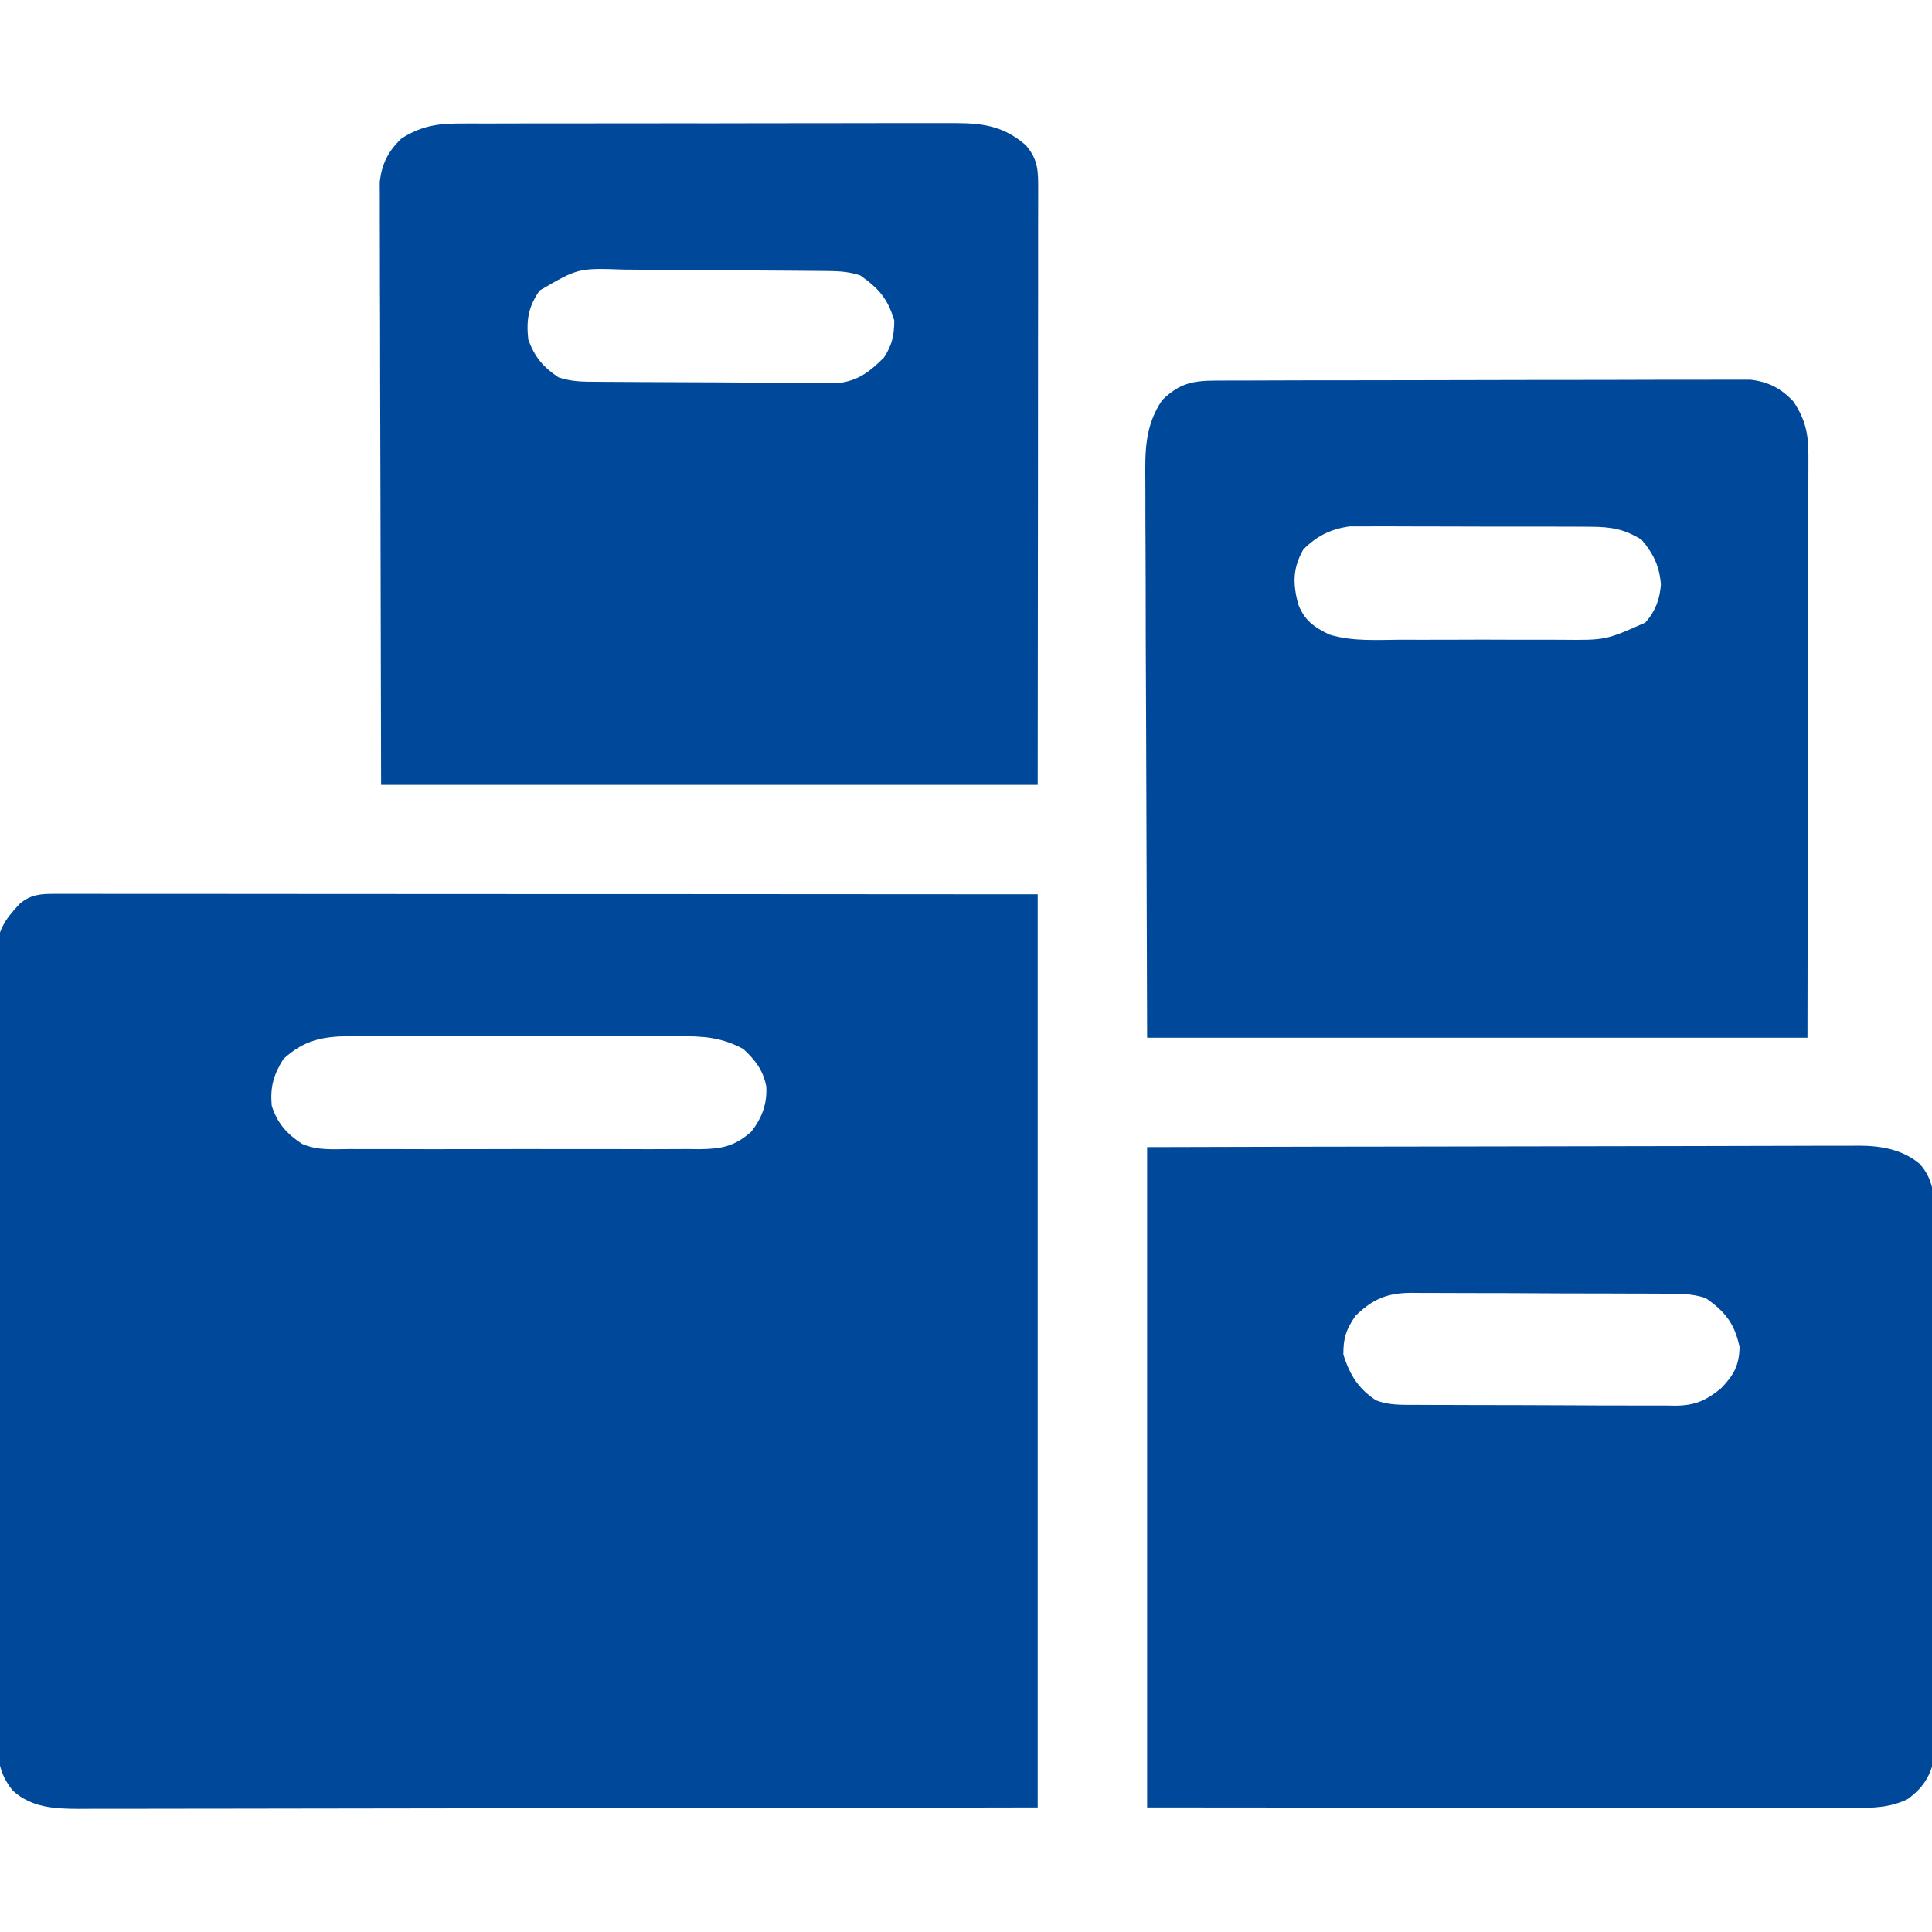 <?xml version="1.0" encoding="UTF-8"?> <svg xmlns="http://www.w3.org/2000/svg" width="28" height="28" viewBox="0 0 28 28" fill="none"><g clip-path="url(#clip0_13_979)"><path d="M0.793 12.954C0.844 12.954 0.895 12.954 0.947 12.954C1.003 12.954 1.059 12.954 1.117 12.954C1.176 12.954 1.235 12.954 1.297 12.954C1.496 12.954 1.696 12.954 1.896 12.955C2.039 12.955 2.181 12.955 2.324 12.955C2.632 12.955 2.94 12.955 3.248 12.955C3.693 12.956 4.139 12.956 4.584 12.956C5.306 12.956 6.029 12.956 6.751 12.957C7.453 12.957 8.155 12.958 8.856 12.958C8.922 12.958 8.922 12.958 8.989 12.958C9.33 12.958 9.672 12.958 10.014 12.958C11.689 12.959 13.364 12.96 15.039 12.961C15.039 17.328 15.039 21.696 15.039 26.195C11.461 26.202 11.461 26.202 9.967 26.203C9.625 26.204 9.283 26.204 8.941 26.204C8.899 26.204 8.856 26.204 8.812 26.204C8.12 26.205 7.428 26.206 6.737 26.208C6.027 26.209 5.317 26.21 4.607 26.211C4.169 26.211 3.731 26.212 3.293 26.213C2.957 26.214 2.621 26.214 2.285 26.214C2.147 26.214 2.009 26.214 1.872 26.215C1.684 26.216 1.496 26.215 1.308 26.215C1.253 26.215 1.199 26.216 1.142 26.216C0.791 26.214 0.458 26.199 0.187 25.953C-0.022 25.699 -0.039 25.462 -0.035 25.142C-0.036 25.093 -0.036 25.043 -0.037 24.991C-0.038 24.825 -0.038 24.659 -0.037 24.492C-0.038 24.373 -0.038 24.253 -0.039 24.134C-0.041 23.81 -0.041 23.486 -0.04 23.161C-0.04 22.891 -0.041 22.62 -0.041 22.349C-0.043 21.674 -0.043 20.999 -0.041 20.324C-0.041 19.774 -0.042 19.225 -0.044 18.675C-0.046 18.037 -0.048 17.398 -0.047 16.76C-0.047 16.422 -0.047 16.084 -0.049 15.746C-0.05 15.428 -0.05 15.111 -0.048 14.793C-0.048 14.677 -0.048 14.56 -0.049 14.444C-0.051 14.284 -0.05 14.125 -0.048 13.966C-0.049 13.92 -0.05 13.874 -0.051 13.827C-0.044 13.5 0.063 13.335 0.285 13.099C0.446 12.962 0.591 12.954 0.793 12.954ZM4.108 15.347C3.964 15.576 3.914 15.754 3.938 16.023C4.017 16.275 4.156 16.433 4.378 16.578C4.598 16.676 4.837 16.655 5.074 16.653C5.132 16.654 5.191 16.654 5.252 16.654C5.445 16.655 5.639 16.655 5.833 16.654C5.968 16.654 6.102 16.654 6.237 16.655C6.52 16.655 6.802 16.654 7.085 16.654C7.447 16.652 7.808 16.653 8.17 16.654C8.449 16.655 8.727 16.655 9.006 16.654C9.139 16.654 9.272 16.654 9.406 16.655C9.592 16.655 9.779 16.654 9.965 16.653C10.048 16.654 10.048 16.654 10.132 16.655C10.454 16.651 10.636 16.619 10.883 16.406C11.041 16.209 11.121 15.997 11.105 15.743C11.058 15.508 10.949 15.367 10.773 15.203C10.454 15.03 10.185 15.015 9.826 15.018C9.771 15.018 9.715 15.017 9.658 15.017C9.476 15.016 9.293 15.017 9.111 15.017C8.983 15.017 8.856 15.017 8.729 15.017C8.462 15.017 8.196 15.017 7.929 15.018C7.588 15.019 7.247 15.018 6.906 15.017C6.643 15.017 6.381 15.017 6.118 15.017C5.992 15.017 5.866 15.017 5.741 15.017C5.565 15.016 5.389 15.017 5.213 15.018C5.161 15.018 5.109 15.017 5.056 15.017C4.668 15.021 4.403 15.077 4.108 15.347Z" fill="#00499A"></path><path d="M16.625 16.625C19.282 16.618 19.282 16.618 20.394 16.617C21.163 16.616 21.931 16.615 22.7 16.613C23.26 16.611 23.819 16.61 24.379 16.61C24.675 16.609 24.971 16.609 25.268 16.608C25.547 16.607 25.826 16.606 26.105 16.606C26.207 16.606 26.309 16.606 26.412 16.605C26.552 16.605 26.692 16.605 26.832 16.605C26.872 16.605 26.912 16.604 26.953 16.604C27.263 16.606 27.572 16.66 27.816 16.863C28.101 17.163 28.038 17.604 28.035 17.988C28.035 18.071 28.035 18.154 28.036 18.237C28.037 18.462 28.036 18.687 28.035 18.912C28.034 19.147 28.035 19.383 28.035 19.618C28.035 20.014 28.034 20.409 28.033 20.804C28.031 21.261 28.031 21.718 28.032 22.175C28.033 22.615 28.032 23.055 28.031 23.494C28.031 23.681 28.031 23.869 28.032 24.056C28.032 24.276 28.031 24.496 28.03 24.716C28.029 24.797 28.029 24.878 28.03 24.959C28.03 25.069 28.029 25.179 28.028 25.29C28.028 25.351 28.028 25.413 28.028 25.477C27.985 25.743 27.861 25.919 27.645 26.076C27.383 26.2 27.144 26.203 26.858 26.202C26.792 26.202 26.792 26.202 26.725 26.202C26.579 26.202 26.432 26.202 26.285 26.201C26.18 26.201 26.075 26.201 25.97 26.201C25.684 26.201 25.399 26.201 25.113 26.201C24.815 26.201 24.517 26.2 24.219 26.2C23.654 26.2 23.089 26.2 22.524 26.199C21.76 26.198 20.997 26.198 20.234 26.198C19.031 26.197 17.828 26.196 16.625 26.195C16.625 23.037 16.625 19.879 16.625 16.625ZM19.643 19.072C19.506 19.275 19.469 19.389 19.469 19.633C19.564 19.927 19.683 20.122 19.941 20.294C20.127 20.366 20.309 20.36 20.507 20.36C20.55 20.36 20.594 20.36 20.639 20.361C20.784 20.362 20.928 20.362 21.073 20.362C21.174 20.362 21.274 20.363 21.375 20.363C21.586 20.364 21.797 20.364 22.008 20.364C22.278 20.364 22.548 20.365 22.818 20.367C23.026 20.369 23.234 20.369 23.442 20.369C23.542 20.369 23.641 20.369 23.741 20.37C23.88 20.371 24.02 20.371 24.159 20.37C24.22 20.371 24.22 20.371 24.283 20.372C24.564 20.369 24.72 20.3 24.938 20.125C25.124 19.934 25.206 19.793 25.211 19.523C25.142 19.185 25 19.006 24.719 18.812C24.521 18.747 24.34 18.749 24.135 18.749C24.092 18.749 24.049 18.748 24.005 18.748C23.864 18.747 23.723 18.747 23.581 18.747C23.483 18.746 23.385 18.746 23.286 18.746C23.08 18.745 22.874 18.745 22.668 18.745C22.404 18.744 22.14 18.743 21.876 18.741C21.673 18.74 21.47 18.74 21.267 18.74C21.17 18.74 21.072 18.739 20.975 18.739C20.839 18.738 20.703 18.738 20.566 18.738C20.526 18.738 20.486 18.737 20.445 18.737C20.099 18.739 19.888 18.832 19.643 19.072Z" fill="#00499A"></path><path d="M6.631 1.79C6.699 1.79 6.766 1.79 6.836 1.789C6.91 1.789 6.984 1.79 7.058 1.79C7.137 1.789 7.215 1.789 7.294 1.789C7.507 1.788 7.72 1.788 7.933 1.788C8.111 1.788 8.289 1.788 8.467 1.788C8.887 1.787 9.307 1.787 9.727 1.787C10.16 1.788 10.593 1.787 11.026 1.786C11.398 1.785 11.771 1.785 12.143 1.785C12.365 1.785 12.587 1.785 12.809 1.784C13.018 1.783 13.227 1.783 13.435 1.784C13.512 1.784 13.588 1.784 13.665 1.784C14.147 1.781 14.493 1.779 14.868 2.105C15.053 2.322 15.046 2.491 15.046 2.766C15.046 2.821 15.046 2.821 15.046 2.878C15.046 3.001 15.046 3.125 15.045 3.248C15.045 3.338 15.045 3.428 15.045 3.518C15.045 3.759 15.045 3.999 15.045 4.24C15.044 4.466 15.044 4.692 15.044 4.918C15.044 5.579 15.043 6.24 15.043 6.901C15.041 8.377 15.04 9.854 15.039 11.375C11.899 11.375 8.759 11.375 5.523 11.375C5.52 9.911 5.517 8.447 5.513 6.938C5.512 6.476 5.51 6.014 5.509 5.537C5.508 4.973 5.508 4.973 5.508 4.709C5.508 4.524 5.507 4.34 5.506 4.155C5.505 3.919 5.505 3.684 5.505 3.448C5.505 3.362 5.505 3.276 5.504 3.189C5.503 3.072 5.503 2.956 5.504 2.839C5.504 2.773 5.503 2.708 5.503 2.641C5.533 2.375 5.623 2.196 5.814 2.01C6.077 1.838 6.32 1.791 6.631 1.79ZM7.82 4.211C7.656 4.448 7.626 4.636 7.656 4.922C7.752 5.178 7.868 5.316 8.094 5.469C8.288 5.533 8.443 5.532 8.648 5.533C8.707 5.534 8.707 5.534 8.767 5.534C8.898 5.535 9.029 5.536 9.16 5.536C9.227 5.537 9.227 5.537 9.295 5.537C9.531 5.538 9.768 5.539 10.005 5.54C10.249 5.54 10.493 5.542 10.737 5.544C10.925 5.546 11.112 5.546 11.3 5.546C11.39 5.547 11.48 5.547 11.57 5.548C11.696 5.55 11.822 5.55 11.948 5.549C12.056 5.55 12.056 5.55 12.165 5.55C12.45 5.511 12.615 5.378 12.814 5.178C12.931 4.992 12.957 4.868 12.961 4.648C12.867 4.327 12.733 4.18 12.469 3.992C12.277 3.928 12.124 3.929 11.921 3.927C11.883 3.927 11.844 3.926 11.804 3.926C11.676 3.924 11.547 3.923 11.419 3.923C11.375 3.922 11.331 3.922 11.286 3.922C11.053 3.92 10.82 3.919 10.587 3.918C10.395 3.918 10.203 3.916 10.011 3.914C9.778 3.911 9.546 3.91 9.313 3.909C9.225 3.909 9.137 3.908 9.049 3.907C8.38 3.884 8.38 3.884 7.82 4.211Z" fill="#00499A"></path><path d="M17.612 5.516C17.681 5.515 17.751 5.515 17.822 5.515C17.899 5.515 17.976 5.515 18.053 5.515C18.134 5.514 18.214 5.514 18.295 5.514C18.515 5.513 18.735 5.513 18.955 5.512C19.092 5.512 19.229 5.512 19.366 5.512C19.796 5.511 20.226 5.51 20.655 5.51C21.151 5.51 21.647 5.509 22.143 5.507C22.526 5.506 22.91 5.506 23.293 5.506C23.522 5.506 23.751 5.505 23.98 5.504C24.195 5.503 24.411 5.503 24.626 5.504C24.705 5.504 24.784 5.504 24.863 5.503C24.971 5.502 25.079 5.503 25.187 5.503C25.248 5.503 25.308 5.503 25.37 5.503C25.631 5.534 25.81 5.627 25.99 5.817C26.166 6.081 26.209 6.286 26.209 6.601C26.209 6.638 26.209 6.674 26.209 6.711C26.209 6.832 26.208 6.953 26.208 7.074C26.208 7.162 26.208 7.25 26.208 7.338C26.208 7.574 26.207 7.81 26.206 8.046C26.206 8.268 26.206 8.489 26.206 8.711C26.205 9.358 26.204 10.006 26.202 10.654C26.2 12.101 26.198 13.548 26.195 15.039C23.037 15.039 19.879 15.039 16.625 15.039C16.62 13.595 16.616 12.152 16.611 10.664C16.609 10.208 16.607 9.753 16.605 9.283C16.604 8.726 16.604 8.726 16.604 8.465C16.604 8.283 16.603 8.101 16.602 7.92C16.6 7.687 16.6 7.455 16.6 7.223C16.6 7.137 16.6 7.052 16.599 6.967C16.595 6.529 16.592 6.171 16.844 5.797C17.092 5.56 17.276 5.517 17.612 5.516ZM18.889 7.963C18.735 8.233 18.736 8.451 18.812 8.75C18.901 8.986 19.039 9.087 19.265 9.196C19.601 9.3 19.965 9.273 20.315 9.271C20.402 9.271 20.49 9.272 20.578 9.272C20.762 9.272 20.945 9.272 21.129 9.271C21.363 9.269 21.597 9.27 21.831 9.271C22.013 9.272 22.194 9.272 22.375 9.271C22.461 9.271 22.548 9.271 22.634 9.272C23.272 9.278 23.272 9.278 23.844 9.023C23.988 8.865 24.055 8.685 24.071 8.472C24.051 8.208 23.963 8.023 23.789 7.82C23.537 7.666 23.346 7.635 23.053 7.634C23.014 7.634 22.974 7.633 22.934 7.633C22.804 7.632 22.675 7.632 22.545 7.632C22.455 7.632 22.364 7.632 22.273 7.632C22.084 7.631 21.894 7.631 21.705 7.632C21.463 7.632 21.22 7.631 20.978 7.63C20.791 7.629 20.604 7.629 20.417 7.629C20.328 7.629 20.239 7.629 20.149 7.628C20.024 7.627 19.899 7.628 19.774 7.629C19.703 7.629 19.632 7.629 19.559 7.629C19.289 7.666 19.085 7.766 18.889 7.963Z" fill="#00499A"></path></g><defs><clipPath id="clip0_13_979"><rect width="28" height="28" fill="white"></rect></clipPath></defs></svg> 